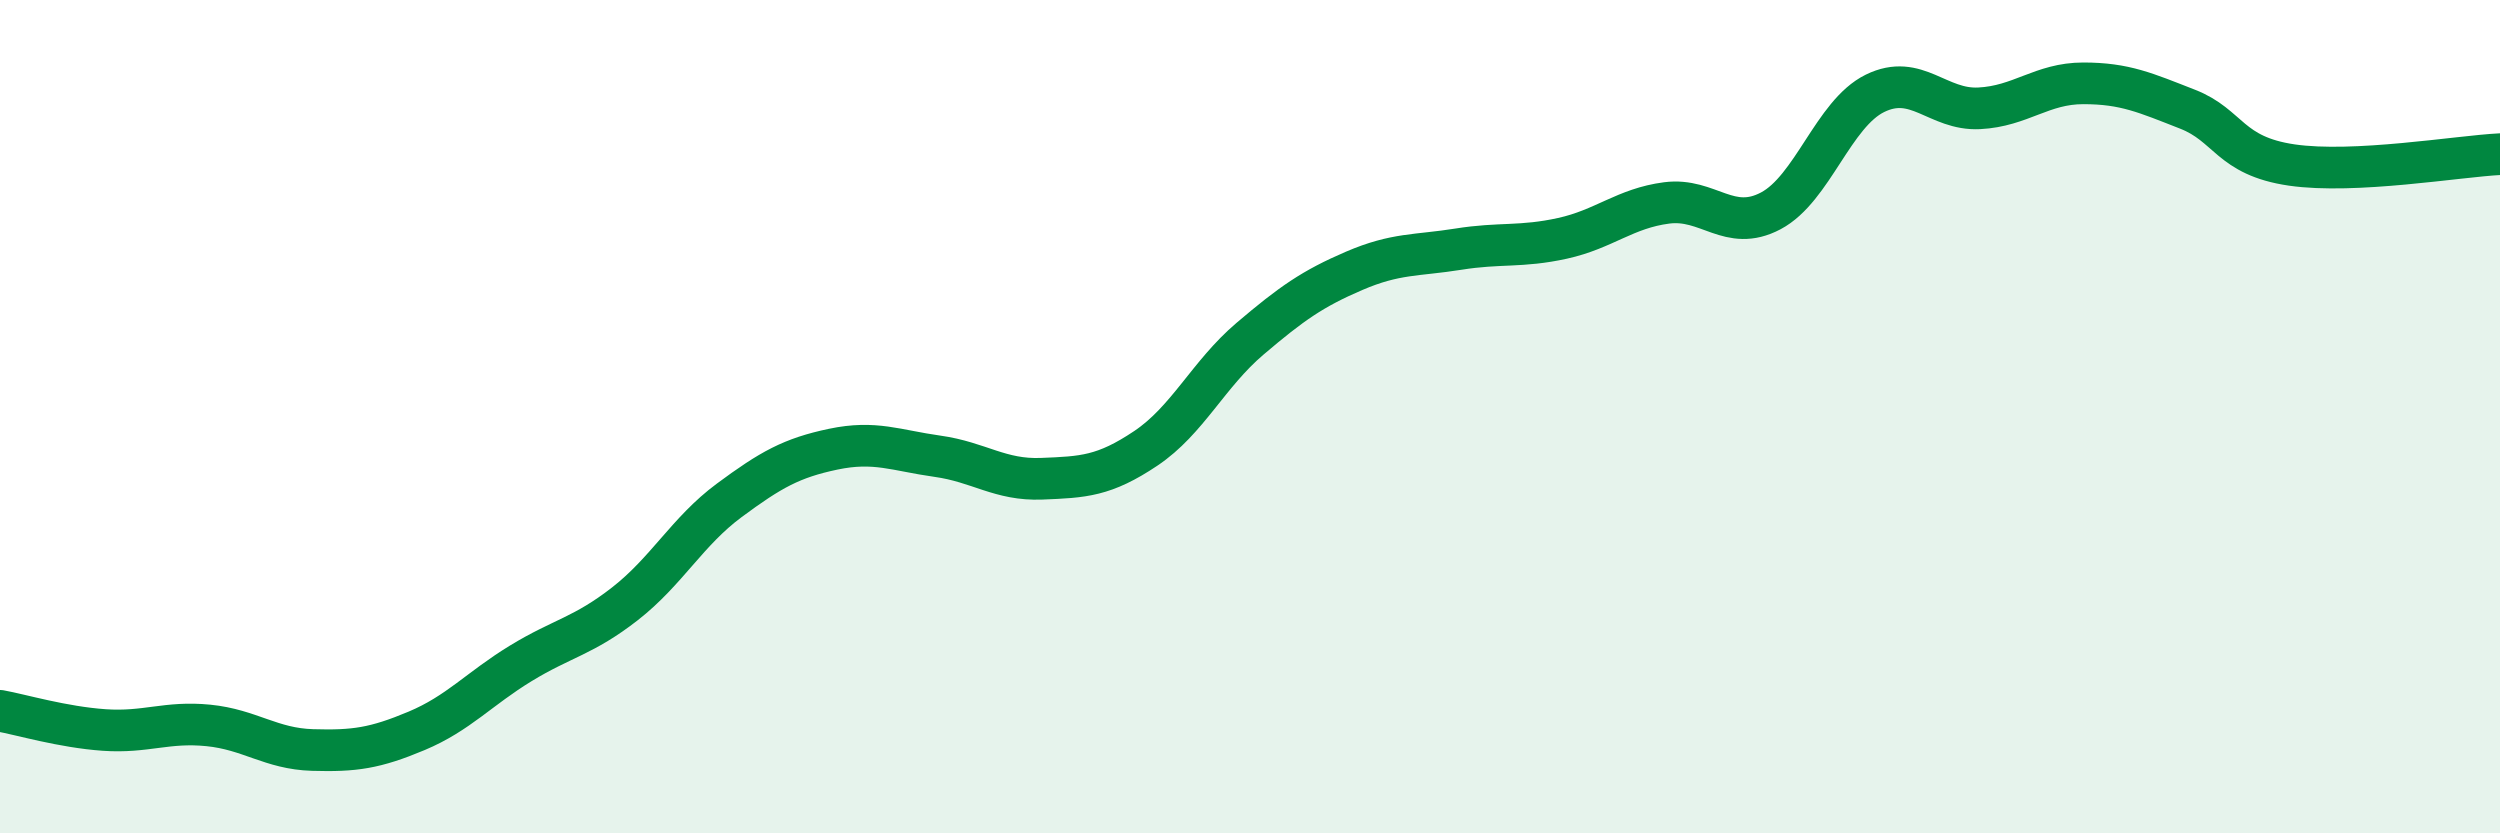 
    <svg width="60" height="20" viewBox="0 0 60 20" xmlns="http://www.w3.org/2000/svg">
      <path
        d="M 0,17.06 C 0.5,17.15 1.5,17.45 2.5,17.52 C 3.5,17.59 4,17.31 5,17.41 C 6,17.51 6.5,17.97 7.5,18 C 8.5,18.03 9,17.96 10,17.54 C 11,17.12 11.5,16.53 12.5,15.92 C 13.5,15.31 14,15.27 15,14.49 C 16,13.71 16.5,12.75 17.5,12.01 C 18.5,11.27 19,10.99 20,10.78 C 21,10.57 21.5,10.81 22.5,10.95 C 23.5,11.09 24,11.53 25,11.49 C 26,11.45 26.5,11.43 27.5,10.76 C 28.5,10.09 29,8.98 30,8.13 C 31,7.28 31.5,6.93 32.5,6.5 C 33.5,6.07 34,6.14 35,5.98 C 36,5.82 36.5,5.94 37.5,5.72 C 38.5,5.5 39,5 40,4.87 C 41,4.74 41.5,5.59 42.5,5.06 C 43.5,4.53 44,2.73 45,2.24 C 46,1.75 46.5,2.65 47.5,2.6 C 48.5,2.55 49,2 50,2 C 51,2 51.5,2.23 52.5,2.62 C 53.5,3.01 53.5,3.74 55,3.96 C 56.5,4.18 59,3.75 60,3.7L60 20L0 20Z"
        fill="#008740"
        opacity="0.1"
        stroke-linecap="round"
        stroke-linejoin="round"
      />
      <path
        d="M 0,17.06 C 0.5,17.15 1.5,17.45 2.5,17.52 C 3.5,17.59 4,17.31 5,17.41 C 6,17.51 6.5,17.97 7.5,18 C 8.5,18.03 9,17.96 10,17.54 C 11,17.12 11.5,16.53 12.5,15.92 C 13.5,15.31 14,15.27 15,14.49 C 16,13.71 16.5,12.75 17.5,12.01 C 18.5,11.27 19,10.99 20,10.78 C 21,10.57 21.5,10.81 22.5,10.95 C 23.5,11.09 24,11.53 25,11.49 C 26,11.45 26.5,11.43 27.5,10.76 C 28.5,10.09 29,8.98 30,8.13 C 31,7.28 31.5,6.93 32.5,6.5 C 33.5,6.07 34,6.14 35,5.98 C 36,5.82 36.5,5.94 37.5,5.72 C 38.5,5.5 39,5 40,4.87 C 41,4.74 41.5,5.59 42.5,5.06 C 43.5,4.53 44,2.73 45,2.24 C 46,1.75 46.5,2.65 47.5,2.6 C 48.5,2.55 49,2 50,2 C 51,2 51.5,2.23 52.5,2.62 C 53.5,3.01 53.5,3.74 55,3.96 C 56.5,4.18 59,3.75 60,3.7"
        stroke="#008740"
        stroke-width="1"
        fill="none"
        stroke-linecap="round"
        stroke-linejoin="round"
      />
    </svg>
  